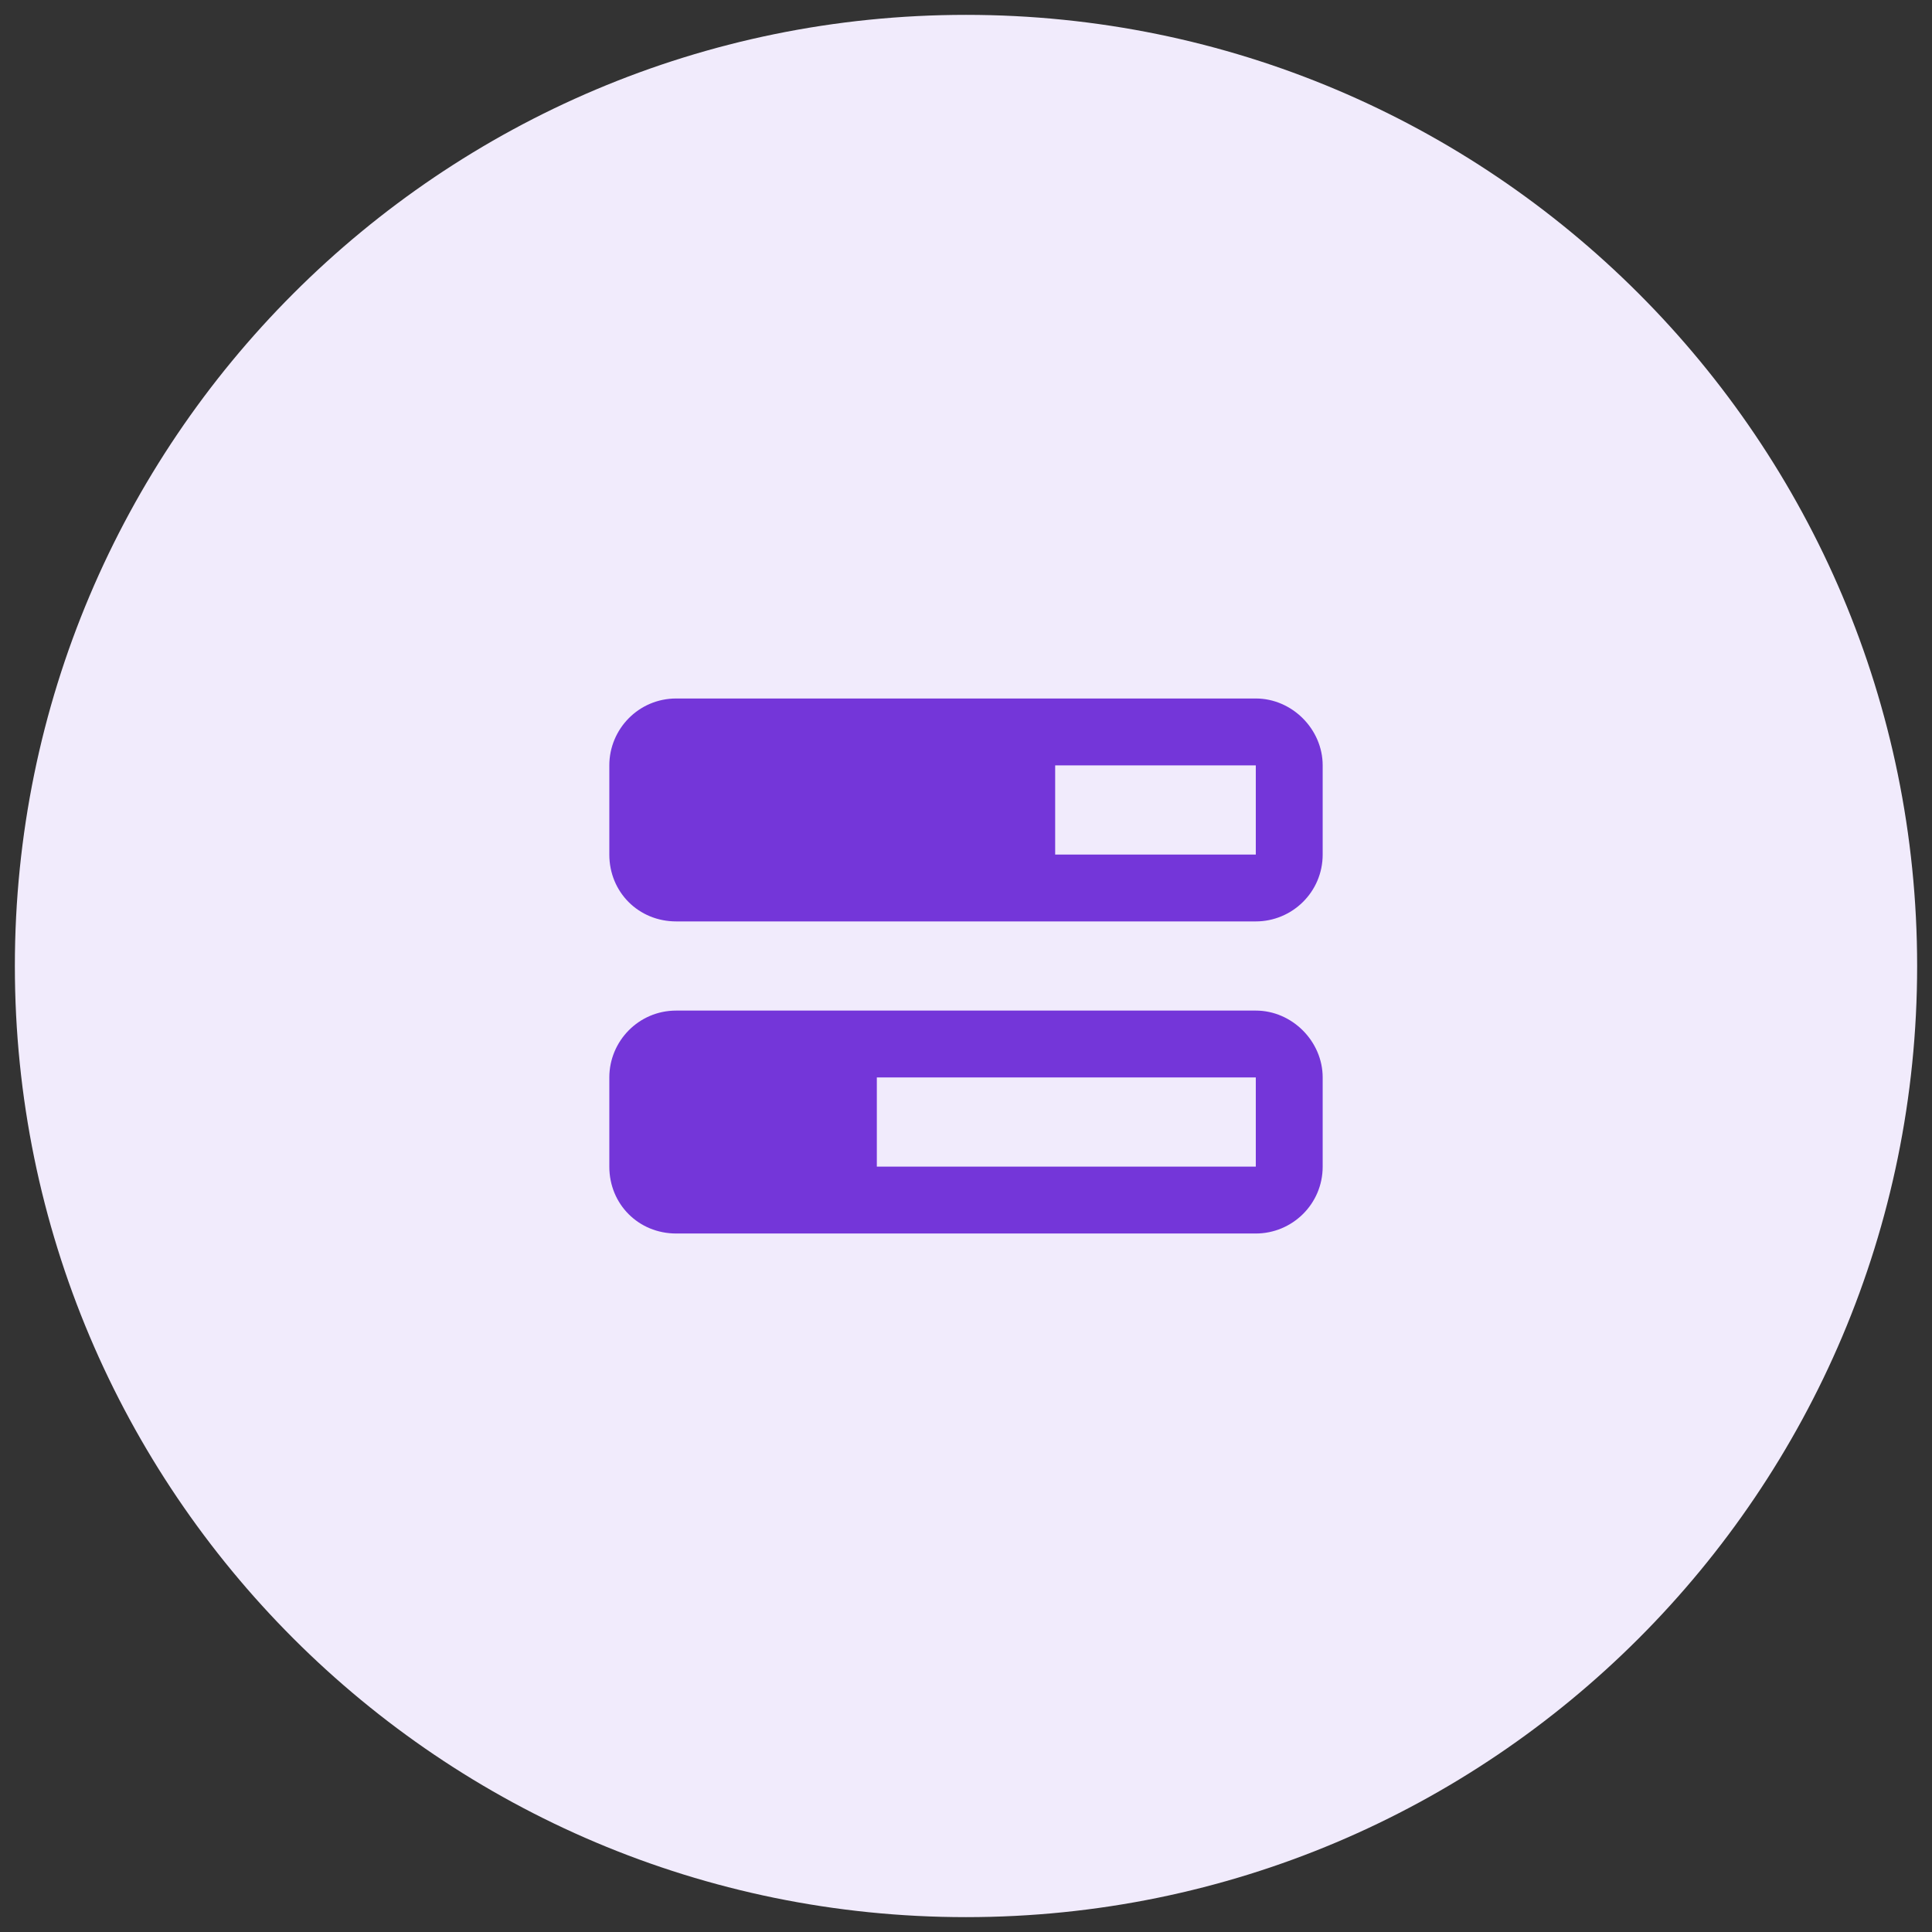 <svg width="65" height="65" viewBox="0 0 65 65" fill="none" xmlns="http://www.w3.org/2000/svg">
<rect x="0" y="0" width="65" height="65" fill="#333333" stroke="none"/>
<path d="M0.5 32.5C0.5 14.827 14.827 0.5 32.5 0.5C50.173 0.5 64.5 14.827 64.5 32.5C64.5 50.173 50.173 64.5 32.5 64.5C14.827 64.5 0.5 50.173 0.5 32.5Z" fill="#F1EBFC"/>
<path d="M42.25 25.75H35.5V28.75H42.25V25.75ZM22.75 23.5H42.25C43.469 23.5 44.5 24.531 44.5 25.75V28.75C44.5 30.016 43.469 31 42.25 31H22.75C21.484 31 20.5 30.016 20.5 28.75V25.75C20.5 24.531 21.484 23.5 22.75 23.5ZM42.25 36.25H29.5V39.25H42.25V36.25ZM22.75 34H42.25C43.469 34 44.5 35.031 44.5 36.25V39.25C44.5 40.516 43.469 41.5 42.25 41.5H22.75C21.484 41.5 20.5 40.516 20.5 39.25V36.25C20.5 35.031 21.484 34 22.75 34Z" fill="#7436D9"/>
</svg>
